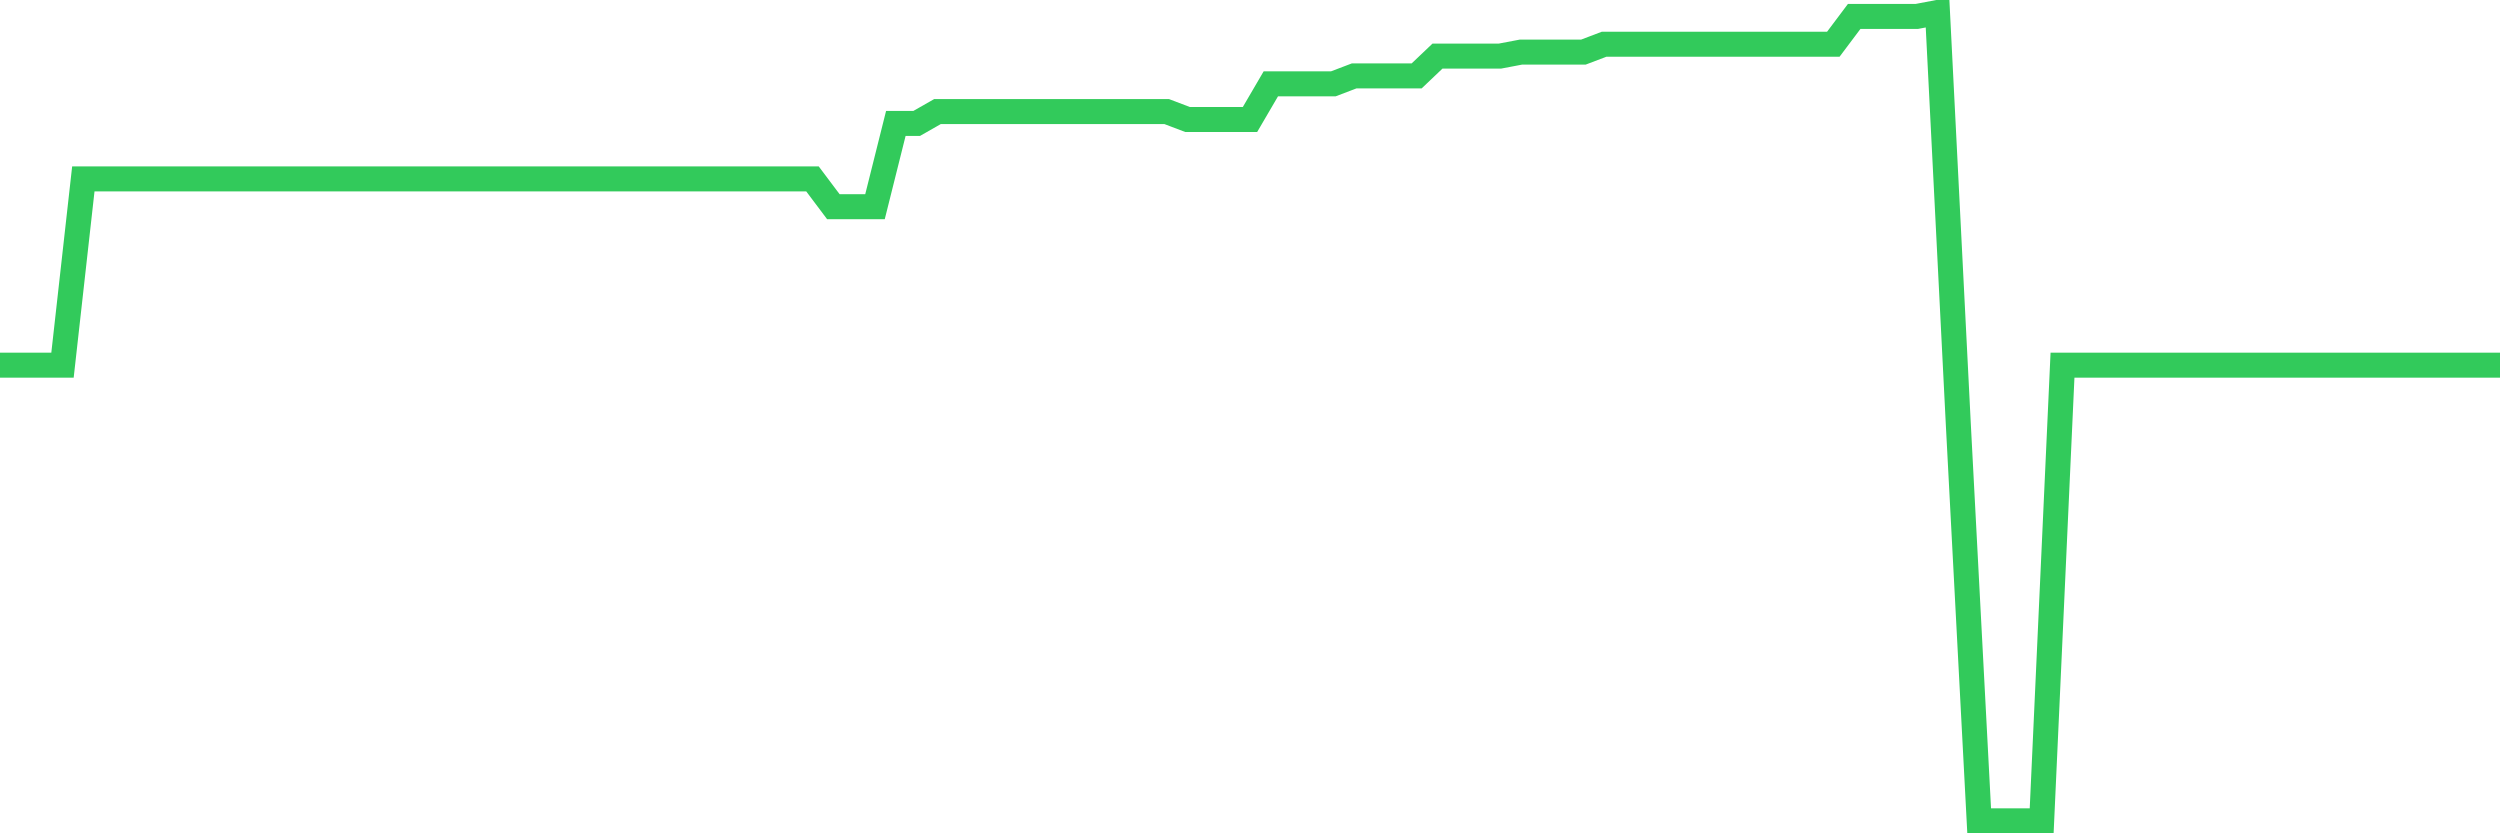<svg
  xmlns="http://www.w3.org/2000/svg"
  xmlns:xlink="http://www.w3.org/1999/xlink"
  width="120"
  height="40"
  viewBox="0 0 120 40"
  preserveAspectRatio="none"
>
  <polyline
    points="0,17.527 1,17.527 2,17.527 3,17.527 4,8.588 5,8.588 6,8.588 7,8.588 8,8.588 9,8.588 10,8.588 11,8.588 12,8.588 13,8.588 14,8.588 15,8.588 16,8.588 17,8.588 18,8.588 19,8.588 20,8.588 21,8.588 22,8.588 23,8.588 24,8.588 25,8.588 26,8.588 27,8.588 28,8.588 29,8.588 30,8.588 31,8.588 32,8.588 33,8.588 34,8.588 35,8.588 36,8.588 37,8.588 38,8.588 39,8.588 40,9.92 41,9.92 42,9.92 43,5.925 44,5.925 45,5.355 46,5.355 47,5.355 48,5.355 49,5.355 50,5.355 51,5.355 52,5.355 53,5.355 54,5.355 55,5.355 56,5.355 57,5.735 58,5.735 59,5.735 60,5.735 61,4.024 62,4.024 63,4.024 64,4.024 65,3.643 66,3.643 67,3.643 68,3.643 69,2.692 70,2.692 71,2.692 72,2.692 73,2.502 74,2.502 75,2.502 76,2.502 77,2.122 78,2.122 79,2.122 80,2.122 81,2.122 82,2.122 83,2.122 84,2.122 85,2.122 86,2.122 87,2.122 88,2.122 89,0.79 90,0.79 91,0.79 92,0.79 93,0.6 94,20.38 95,39.4 96,39.4 97,39.4 98,39.4 99,17.527 100,17.527 101,17.527 102,17.527 103,17.527 104,17.527 105,17.527 106,17.527 107,17.527 108,17.527 109,17.527 110,17.527 111,17.527 112,17.527 113,17.527 114,17.527 115,17.527 116,17.527 117,17.527 118,17.527 119,17.527 120,17.527"
    fill="none"
    stroke="#32ca5b"
    stroke-width="1.2"
  >
  </polyline>
</svg>